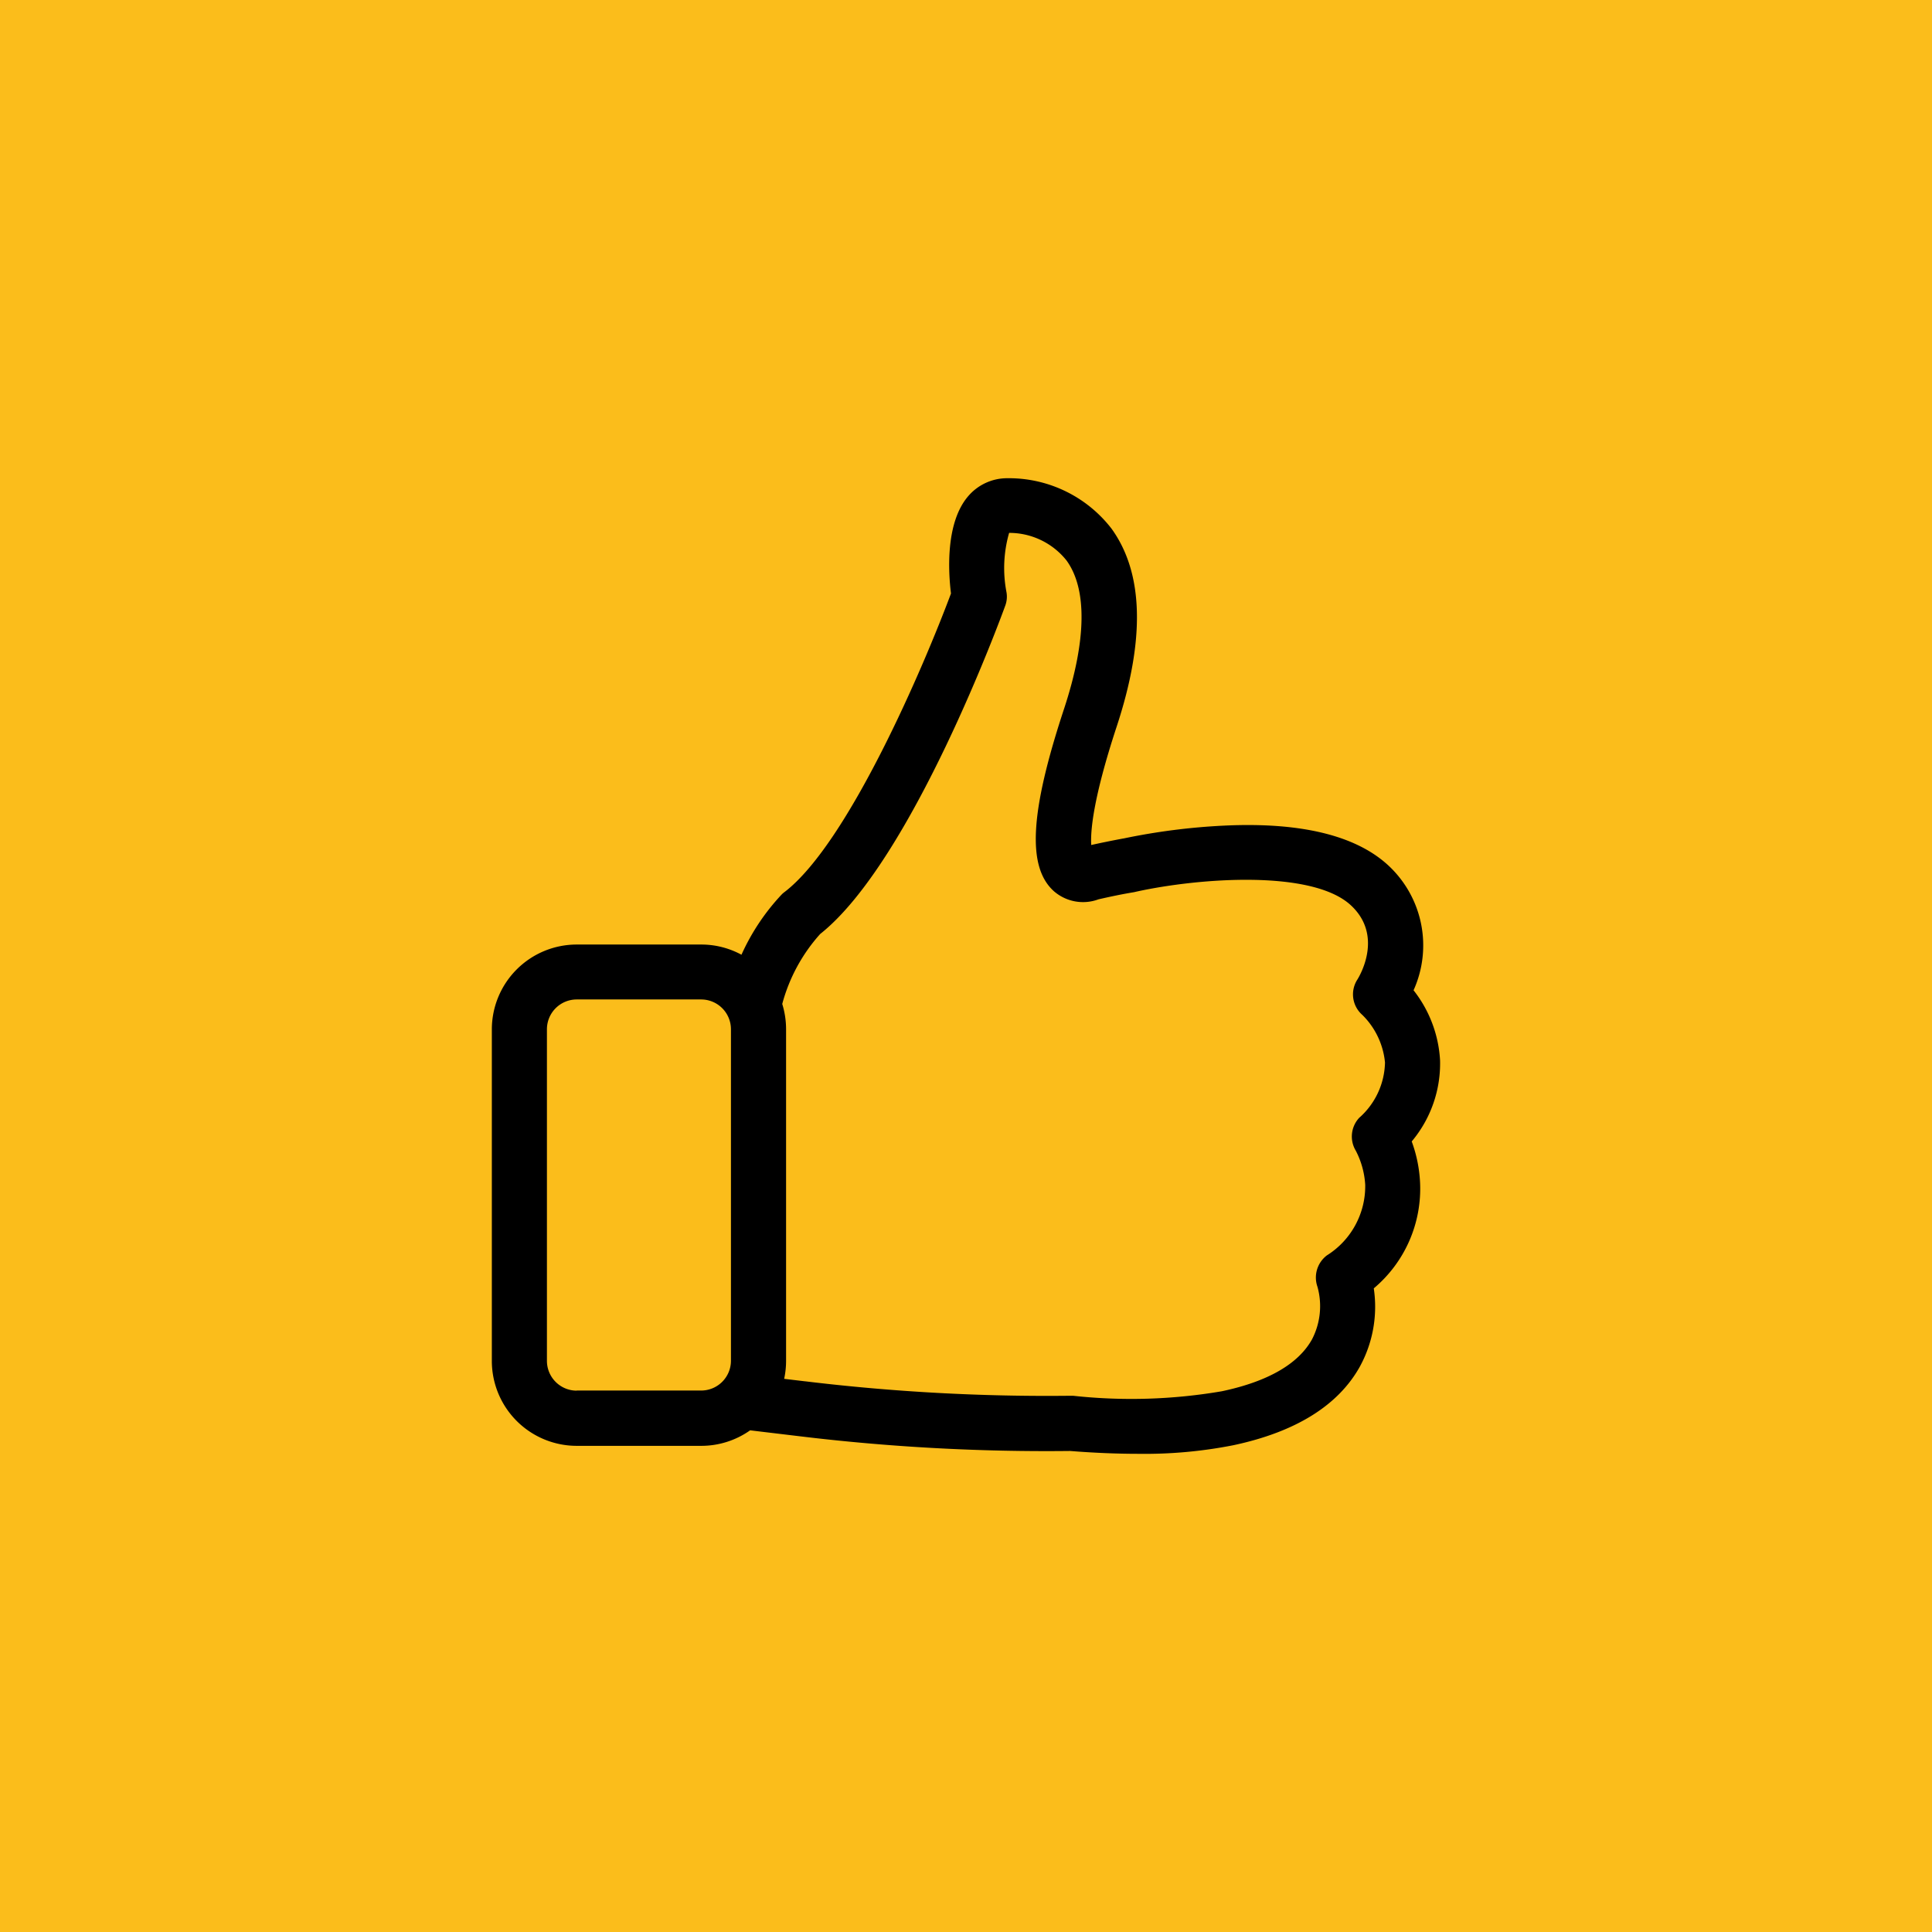 <?xml version="1.0" encoding="UTF-8"?>
<svg xmlns="http://www.w3.org/2000/svg" width="101" height="101" viewBox="0 0 101 101">
  <g id="Group_308" data-name="Group 308" transform="translate(-139 -3587)">
    <rect id="Rectangle_108" data-name="Rectangle 108" width="101" height="101" transform="translate(139 3587)" fill="#fbbd1b"></rect>
    <g id="like_1_" data-name="like (1)" transform="translate(158.037 3612)">
      <path id="Path_55" data-name="Path 55" d="M54.764,34.672a6.335,6.335,0,0,0,1.482-4.234,6.5,6.5,0,0,0-1.386-3.669,5.7,5.7,0,0,0-1.354-6.559c-1.7-1.546-4.575-2.24-8.564-2.048a33.47,33.47,0,0,0-5.247.672h-.011c-.533.1-1.1.213-1.674.341-.043-.683.075-2.378,1.333-6.2,1.493-4.543,1.408-8.02-.277-10.345A6.78,6.78,0,0,0,33.636,0a2.678,2.678,0,0,0-2.058.939c-1.184,1.376-1.045,3.914-.9,5.087-1.408,3.775-5.354,13.033-8.692,15.6a1.141,1.141,0,0,0-.171.149,11.457,11.457,0,0,0-2.09,3.136,4.4,4.4,0,0,0-2.112-.533H11.112a4.44,4.44,0,0,0-4.437,4.437V46.148a4.44,4.44,0,0,0,4.437,4.437h6.506a4.427,4.427,0,0,0,2.56-.811l2.506.3a107.38,107.38,0,0,0,14.217.779c1.269.1,2.464.149,3.573.149a23.929,23.929,0,0,0,4.959-.448c3.264-.693,5.493-2.08,6.623-4.117a6.528,6.528,0,0,0,.725-4.085A6.8,6.8,0,0,0,55.2,36.816,7.2,7.2,0,0,0,54.764,34.672ZM11.112,47.7a1.559,1.559,0,0,1-1.557-1.557V28.806a1.559,1.559,0,0,1,1.557-1.557h6.506a1.559,1.559,0,0,1,1.557,1.557V46.137a1.559,1.559,0,0,1-1.557,1.557H11.112Zm40.922-14.28a1.433,1.433,0,0,0-.192,1.738,4.437,4.437,0,0,1,.491,1.781,4.268,4.268,0,0,1-2.005,3.69,1.453,1.453,0,0,0-.491,1.642,3.766,3.766,0,0,1-.288,2.752c-.715,1.28-2.3,2.2-4.714,2.709a28.1,28.1,0,0,1-7.775.235H36.91a105.272,105.272,0,0,1-13.865-.757h-.011l-1.077-.128a4.518,4.518,0,0,0,.1-.939V28.806a4.512,4.512,0,0,0-.2-1.322,8.914,8.914,0,0,1,1.984-3.658c4.789-3.8,9.471-16.605,9.673-17.16a1.35,1.35,0,0,0,.064-.715,6.665,6.665,0,0,1,.139-3.093A3.826,3.826,0,0,1,36.718,4.3c1.088,1.5,1.045,4.191-.128,7.753-1.792,5.429-1.941,8.287-.523,9.545a2.324,2.324,0,0,0,2.325.416c.651-.149,1.269-.277,1.856-.373l.139-.032c3.274-.715,9.14-1.152,11.177.7,1.728,1.578.5,3.669.363,3.893a1.426,1.426,0,0,0,.256,1.856,4.04,4.04,0,0,1,1.184,2.485A3.961,3.961,0,0,1,52.033,33.424Z"></path>
    </g>
  </g>
</svg>
